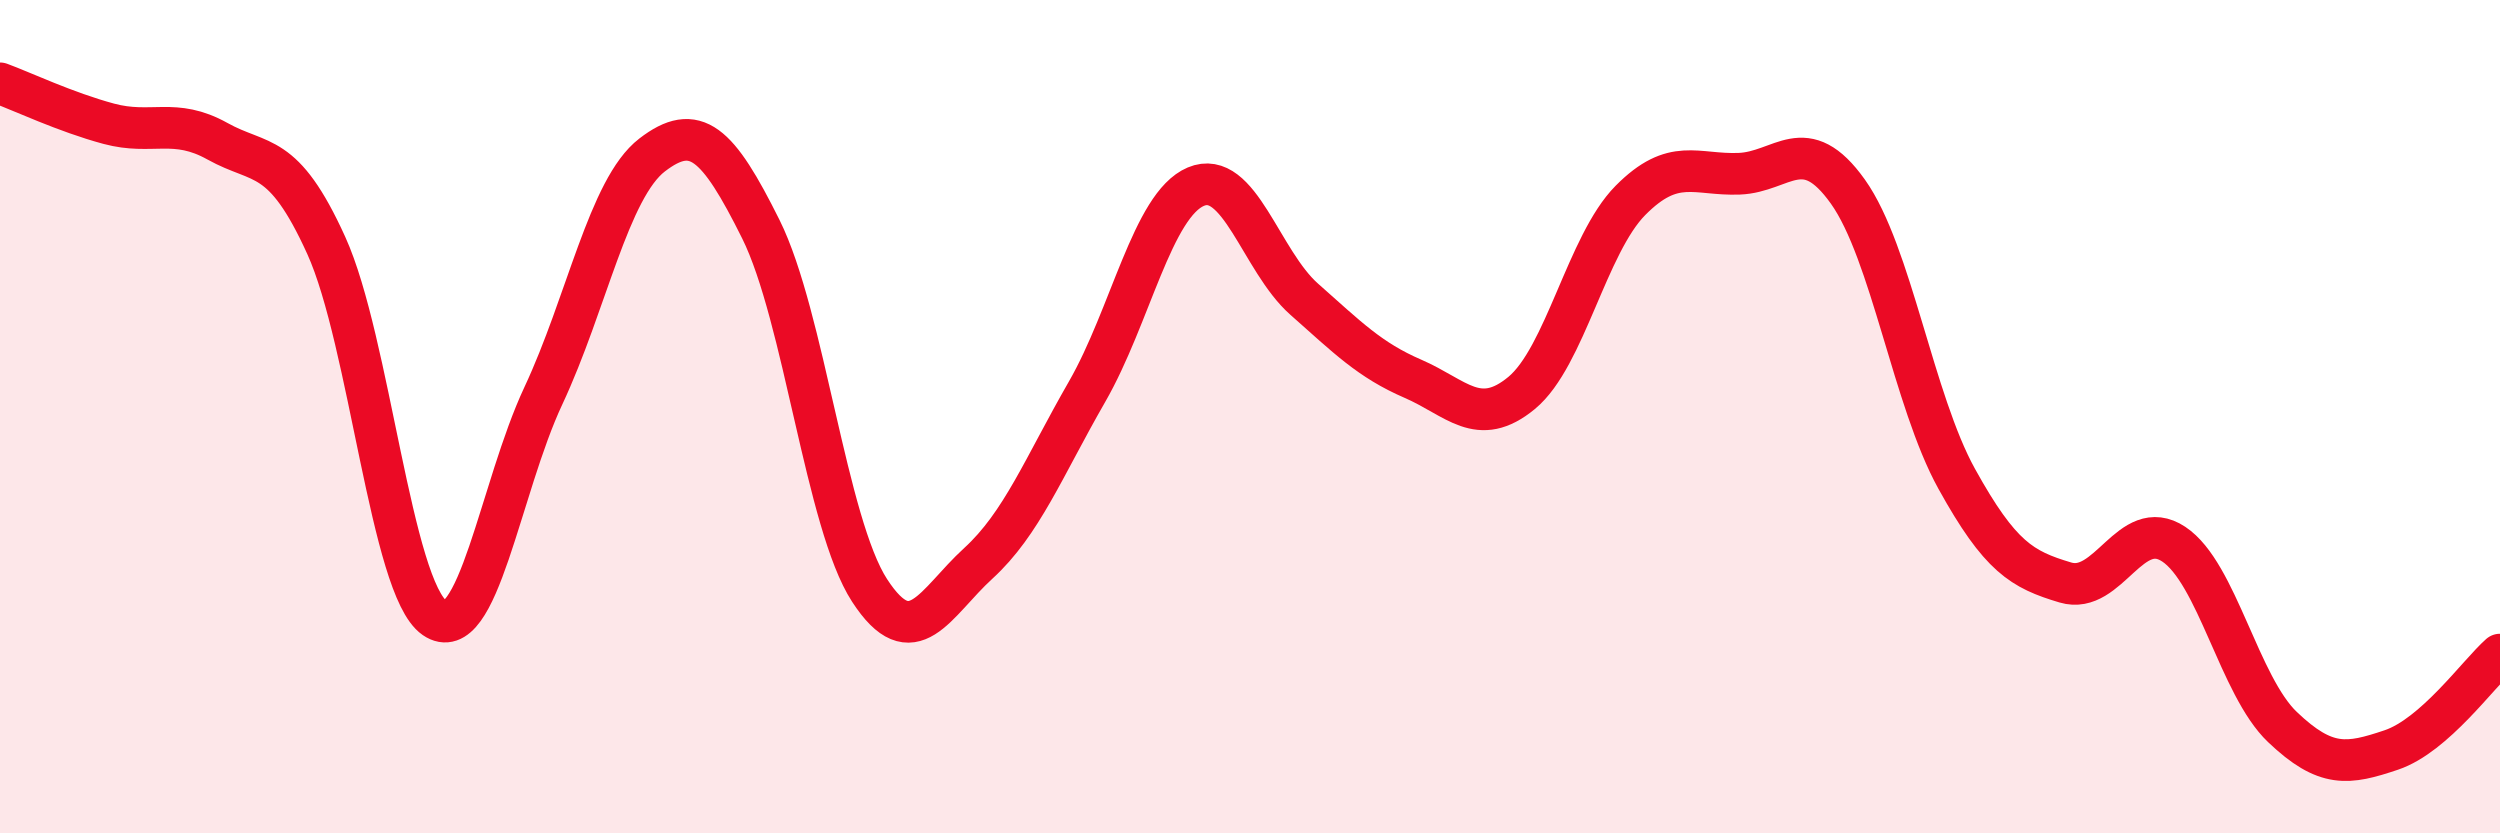 
    <svg width="60" height="20" viewBox="0 0 60 20" xmlns="http://www.w3.org/2000/svg">
      <path
        d="M 0,2 C 0.52,2.19 1.57,2.69 2.61,2.97 C 3.65,3.25 4.18,2.81 5.22,3.39 C 6.26,3.97 6.79,3.6 7.83,5.89 C 8.87,8.18 9.39,14.11 10.43,14.83 C 11.47,15.55 12,11.72 13.04,9.5 C 14.08,7.28 14.61,4.52 15.65,3.72 C 16.69,2.92 17.22,3.41 18.26,5.5 C 19.3,7.59 19.83,12.57 20.87,14.17 C 21.91,15.77 22.44,14.47 23.48,13.52 C 24.52,12.57 25.05,11.21 26.09,9.4 C 27.13,7.59 27.66,4.92 28.7,4.48 C 29.74,4.04 30.26,6.26 31.3,7.18 C 32.34,8.1 32.87,8.64 33.91,9.09 C 34.95,9.54 35.48,10.29 36.52,9.43 C 37.56,8.57 38.09,5.86 39.13,4.81 C 40.17,3.76 40.7,4.21 41.74,4.17 C 42.78,4.13 43.31,3.14 44.35,4.6 C 45.39,6.06 45.92,9.61 46.96,11.49 C 48,13.37 48.53,13.67 49.57,13.98 C 50.61,14.29 51.13,12.37 52.17,13.06 C 53.21,13.75 53.74,16.46 54.78,17.45 C 55.82,18.44 56.35,18.35 57.39,18 C 58.43,17.65 59.48,16.17 60,15.71L60 20L0 20Z"
        fill="#EB0A25"
        opacity="0.1"
        stroke-linecap="round"
        stroke-linejoin="round"
      />
      <path
        d="M 0,2 C 0.52,2.19 1.57,2.69 2.61,2.97 C 3.65,3.25 4.18,2.81 5.22,3.39 C 6.26,3.97 6.79,3.6 7.83,5.89 C 8.87,8.18 9.39,14.11 10.43,14.83 C 11.47,15.55 12,11.72 13.04,9.5 C 14.08,7.28 14.61,4.52 15.65,3.72 C 16.69,2.92 17.22,3.41 18.26,5.5 C 19.3,7.59 19.83,12.57 20.87,14.17 C 21.91,15.77 22.44,14.47 23.48,13.52 C 24.52,12.57 25.05,11.21 26.09,9.4 C 27.13,7.59 27.66,4.92 28.7,4.48 C 29.74,4.04 30.26,6.26 31.3,7.18 C 32.34,8.1 32.87,8.64 33.91,9.09 C 34.95,9.54 35.48,10.29 36.52,9.43 C 37.56,8.57 38.09,5.86 39.13,4.81 C 40.17,3.76 40.7,4.21 41.74,4.17 C 42.78,4.13 43.31,3.14 44.35,4.6 C 45.39,6.06 45.92,9.61 46.96,11.49 C 48,13.37 48.53,13.67 49.57,13.98 C 50.61,14.29 51.13,12.37 52.17,13.06 C 53.21,13.75 53.74,16.46 54.78,17.45 C 55.82,18.44 56.35,18.35 57.39,18 C 58.43,17.65 59.48,16.17 60,15.71"
        stroke="#EB0A25"
        stroke-width="1"
        fill="none"
        stroke-linecap="round"
        stroke-linejoin="round"
      />
    </svg>
  